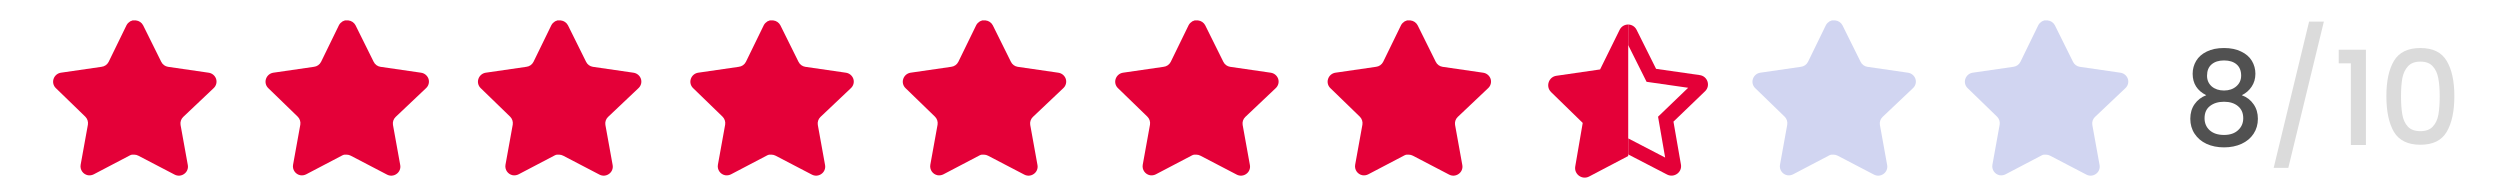 <?xml version="1.0" encoding="UTF-8"?> <svg xmlns="http://www.w3.org/2000/svg" width="612" height="48" viewBox="0 0 612 48" fill="none"><path d="M44.838 28.64C44.32 29.142 44.082 29.868 44.2 30.58L45.978 40.42C46.128 41.254 45.776 42.098 45.078 42.58C44.394 43.08 43.484 43.14 42.738 42.74L33.88 38.12C33.572 37.956 33.23 37.868 32.88 37.858H32.338C32.15 37.886 31.966 37.946 31.798 38.038L22.938 42.68C22.5 42.9 22.004 42.978 21.518 42.9C20.334 42.676 19.544 41.548 19.738 40.358L21.518 30.518C21.636 29.8 21.398 29.07 20.88 28.56L13.658 21.56C13.054 20.974 12.844 20.094 13.12 19.3C13.388 18.508 14.072 17.93 14.898 17.8L24.838 16.358C25.594 16.28 26.258 15.82 26.598 15.14L30.978 6.16C31.082 5.96 31.216 5.776 31.378 5.62L31.558 5.48C31.652 5.376 31.76 5.29 31.88 5.22L32.098 5.14L32.438 5H33.28C34.032 5.078 34.694 5.528 35.04 6.2L39.478 15.14C39.798 15.794 40.42 16.248 41.138 16.358L51.078 17.8C51.918 17.92 52.62 18.5 52.898 19.3C53.16 20.102 52.934 20.982 52.318 21.56L44.838 28.64Z" fill="#E40038"></path><path d="M96.838 28.64C96.32 29.142 96.082 29.868 96.2 30.58L97.978 40.42C98.128 41.254 97.776 42.098 97.078 42.58C96.394 43.08 95.484 43.14 94.738 42.74L85.88 38.12C85.572 37.956 85.23 37.868 84.88 37.858H84.338C84.15 37.886 83.966 37.946 83.798 38.038L74.938 42.68C74.5 42.9 74.004 42.978 73.518 42.9C72.334 42.676 71.544 41.548 71.738 40.358L73.518 30.518C73.636 29.8 73.398 29.07 72.88 28.56L65.658 21.56C65.054 20.974 64.844 20.094 65.12 19.3C65.388 18.508 66.072 17.93 66.898 17.8L76.838 16.358C77.594 16.28 78.258 15.82 78.598 15.14L82.978 6.16C83.082 5.96 83.216 5.776 83.378 5.62L83.558 5.48C83.652 5.376 83.76 5.29 83.88 5.22L84.098 5.14L84.438 5H85.28C86.032 5.078 86.694 5.528 87.04 6.2L91.478 15.14C91.798 15.794 92.42 16.248 93.138 16.358L103.078 17.8C103.918 17.92 104.62 18.5 104.898 19.3C105.16 20.102 104.934 20.982 104.318 21.56L96.838 28.64Z" fill="#E40038"></path><path d="M148.838 28.64C148.32 29.142 148.082 29.868 148.2 30.58L149.978 40.42C150.128 41.254 149.776 42.098 149.078 42.58C148.394 43.08 147.484 43.14 146.738 42.74L137.88 38.12C137.572 37.956 137.23 37.868 136.88 37.858H136.338C136.15 37.886 135.966 37.946 135.798 38.038L126.938 42.68C126.5 42.9 126.004 42.978 125.518 42.9C124.334 42.676 123.544 41.548 123.738 40.358L125.518 30.518C125.636 29.8 125.398 29.07 124.88 28.56L117.658 21.56C117.054 20.974 116.844 20.094 117.12 19.3C117.388 18.508 118.072 17.93 118.898 17.8L128.838 16.358C129.594 16.28 130.258 15.82 130.598 15.14L134.978 6.16C135.082 5.96 135.216 5.776 135.378 5.62L135.558 5.48C135.652 5.376 135.76 5.29 135.88 5.22L136.098 5.14L136.438 5H137.28C138.032 5.078 138.694 5.528 139.04 6.2L143.478 15.14C143.798 15.794 144.42 16.248 145.138 16.358L155.078 17.8C155.918 17.92 156.62 18.5 156.898 19.3C157.16 20.102 156.934 20.982 156.318 21.56L148.838 28.64Z" fill="#E40038"></path><path d="M200.838 28.64C200.32 29.142 200.082 29.868 200.2 30.58L201.978 40.42C202.128 41.254 201.776 42.098 201.078 42.58C200.394 43.08 199.484 43.14 198.738 42.74L189.88 38.12C189.572 37.956 189.23 37.868 188.88 37.858H188.338C188.15 37.886 187.966 37.946 187.798 38.038L178.938 42.68C178.5 42.9 178.004 42.978 177.518 42.9C176.334 42.676 175.544 41.548 175.738 40.358L177.518 30.518C177.636 29.8 177.398 29.07 176.88 28.56L169.658 21.56C169.054 20.974 168.844 20.094 169.12 19.3C169.388 18.508 170.072 17.93 170.898 17.8L180.838 16.358C181.594 16.28 182.258 15.82 182.598 15.14L186.978 6.16C187.082 5.96 187.216 5.776 187.378 5.62L187.558 5.48C187.652 5.376 187.76 5.29 187.88 5.22L188.098 5.14L188.438 5H189.28C190.032 5.078 190.694 5.528 191.04 6.2L195.478 15.14C195.798 15.794 196.42 16.248 197.138 16.358L207.078 17.8C207.918 17.92 208.62 18.5 208.898 19.3C209.16 20.102 208.934 20.982 208.318 21.56L200.838 28.64Z" fill="#E40038"></path><path d="M252.838 28.64C252.32 29.142 252.082 29.868 252.2 30.58L253.978 40.42C254.128 41.254 253.776 42.098 253.078 42.58C252.394 43.08 251.484 43.14 250.738 42.74L241.88 38.12C241.572 37.956 241.23 37.868 240.88 37.858H240.338C240.15 37.886 239.966 37.946 239.798 38.038L230.938 42.68C230.5 42.9 230.004 42.978 229.518 42.9C228.334 42.676 227.544 41.548 227.738 40.358L229.518 30.518C229.636 29.8 229.398 29.07 228.88 28.56L221.658 21.56C221.054 20.974 220.844 20.094 221.12 19.3C221.388 18.508 222.072 17.93 222.898 17.8L232.838 16.358C233.594 16.28 234.258 15.82 234.598 15.14L238.978 6.16C239.082 5.96 239.216 5.776 239.378 5.62L239.558 5.48C239.652 5.376 239.76 5.29 239.88 5.22L240.098 5.14L240.438 5H241.28C242.032 5.078 242.694 5.528 243.04 6.2L247.478 15.14C247.798 15.794 248.42 16.248 249.138 16.358L259.078 17.8C259.918 17.92 260.62 18.5 260.898 19.3C261.16 20.102 260.934 20.982 260.318 21.56L252.838 28.64Z" fill="#E40038"></path><path d="M304.838 28.64C304.32 29.142 304.082 29.868 304.2 30.58L305.978 40.42C306.128 41.254 305.776 42.098 305.078 42.58C304.394 43.08 303.484 43.14 302.738 42.74L293.88 38.12C293.572 37.956 293.23 37.868 292.88 37.858H292.338C292.15 37.886 291.966 37.946 291.798 38.038L282.938 42.68C282.5 42.9 282.004 42.978 281.518 42.9C280.334 42.676 279.544 41.548 279.738 40.358L281.518 30.518C281.636 29.8 281.398 29.07 280.88 28.56L273.658 21.56C273.054 20.974 272.844 20.094 273.12 19.3C273.388 18.508 274.072 17.93 274.898 17.8L284.838 16.358C285.594 16.28 286.258 15.82 286.598 15.14L290.978 6.16C291.082 5.96 291.216 5.776 291.378 5.62L291.558 5.48C291.652 5.376 291.76 5.29 291.88 5.22L292.098 5.14L292.438 5H293.28C294.032 5.078 294.694 5.528 295.04 6.2L299.478 15.14C299.798 15.794 300.42 16.248 301.138 16.358L311.078 17.8C311.918 17.92 312.62 18.5 312.898 19.3C313.16 20.102 312.934 20.982 312.318 21.56L304.838 28.64Z" fill="#E40038"></path><path d="M356.838 28.64C356.32 29.142 356.082 29.868 356.2 30.58L357.978 40.42C358.128 41.254 357.776 42.098 357.078 42.58C356.394 43.08 355.484 43.14 354.738 42.74L345.88 38.12C345.572 37.956 345.23 37.868 344.88 37.858H344.338C344.15 37.886 343.966 37.946 343.798 38.038L334.938 42.68C334.5 42.9 334.004 42.978 333.518 42.9C332.334 42.676 331.544 41.548 331.738 40.358L333.518 30.518C333.636 29.8 333.398 29.07 332.88 28.56L325.658 21.56C325.054 20.974 324.844 20.094 325.12 19.3C325.388 18.508 326.072 17.93 326.898 17.8L336.838 16.358C337.594 16.28 338.258 15.82 338.598 15.14L342.978 6.16C343.082 5.96 343.216 5.776 343.378 5.62L343.558 5.48C343.652 5.376 343.76 5.29 343.88 5.22L344.098 5.14L344.438 5H345.28C346.032 5.078 346.694 5.528 347.04 6.2L351.478 15.14C351.798 15.794 352.42 16.248 353.138 16.358L363.078 17.8C363.918 17.92 364.62 18.5 364.898 19.3C365.16 20.102 364.934 20.982 364.318 21.56L356.838 28.64Z" fill="#E40038"></path><g clip-path="url(#clip0_331_276)"><path d="M398.526 33.844L407.628 38.57L405.892 28.569L413.259 21.486L403.081 20.027L398.526 10.921V6C399.361 6 400.196 6.426 400.628 7.286L405.409 16.854L416.107 18.386C418.025 18.661 418.794 20.995 417.403 22.332L409.663 29.775L411.494 40.29C411.823 42.176 409.81 43.614 408.096 42.725L398.526 37.768V33.844Z" fill="#E40038"></path></g><path d="M398.587 6C397.752 6 396.917 6.432 396.485 7.303L391.704 16.998L381.006 18.55C379.088 18.828 378.319 21.194 379.71 22.548L387.45 30.09L385.619 40.744C385.29 42.655 387.303 44.112 389.017 43.212L398.587 38.188V6Z" fill="#E40038"></path><path d="M460.838 28.64C460.32 29.142 460.082 29.868 460.2 30.58L461.978 40.42C462.128 41.254 461.776 42.098 461.078 42.58C460.394 43.08 459.484 43.14 458.738 42.74L449.88 38.12C449.572 37.956 449.23 37.868 448.88 37.858H448.338C448.15 37.886 447.966 37.946 447.798 38.038L438.938 42.68C438.5 42.9 438.004 42.978 437.518 42.9C436.334 42.676 435.544 41.548 435.738 40.358L437.518 30.518C437.636 29.8 437.398 29.07 436.88 28.56L429.658 21.56C429.054 20.974 428.844 20.094 429.12 19.3C429.388 18.508 430.072 17.93 430.898 17.8L440.838 16.358C441.594 16.28 442.258 15.82 442.598 15.14L446.978 6.16C447.082 5.96 447.216 5.776 447.378 5.62L447.558 5.48C447.652 5.376 447.76 5.29 447.88 5.22L448.098 5.14L448.438 5H449.28C450.032 5.078 450.694 5.528 451.04 6.2L455.478 15.14C455.798 15.794 456.42 16.248 457.138 16.358L467.078 17.8C467.918 17.92 468.62 18.5 468.898 19.3C469.16 20.102 468.934 20.982 468.318 21.56L460.838 28.64Z" fill="#D1D5F1"></path><path d="M512.838 28.64C512.32 29.142 512.082 29.868 512.2 30.58L513.978 40.42C514.128 41.254 513.776 42.098 513.078 42.58C512.394 43.08 511.484 43.14 510.738 42.74L501.88 38.12C501.572 37.956 501.23 37.868 500.88 37.858H500.338C500.15 37.886 499.966 37.946 499.798 38.038L490.938 42.68C490.5 42.9 490.004 42.978 489.518 42.9C488.334 42.676 487.544 41.548 487.738 40.358L489.518 30.518C489.636 29.8 489.398 29.07 488.88 28.56L481.658 21.56C481.054 20.974 480.844 20.094 481.12 19.3C481.388 18.508 482.072 17.93 482.898 17.8L492.838 16.358C493.594 16.28 494.258 15.82 494.598 15.14L498.978 6.16C499.082 5.96 499.216 5.776 499.378 5.62L499.558 5.48C499.652 5.376 499.76 5.29 499.88 5.22L500.098 5.14L500.438 5H501.28C502.032 5.078 502.694 5.528 503.04 6.2L507.478 15.14C507.798 15.794 508.42 16.248 509.138 16.358L519.078 17.8C519.918 17.92 520.62 18.5 520.898 19.3C521.16 20.102 520.934 20.982 520.318 21.56L512.838 28.64Z" fill="#D1D5F1"></path><path d="M540.09 23.308C537.872 22.199 536.762 20.449 536.762 18.06C536.762 16.908 537.05 15.852 537.626 14.892C538.202 13.932 539.066 13.175 540.218 12.62C541.37 12.044 542.778 11.756 544.442 11.756C546.085 11.756 547.482 12.044 548.634 12.62C549.808 13.175 550.682 13.932 551.258 14.892C551.834 15.852 552.122 16.908 552.122 18.06C552.122 19.255 551.813 20.311 551.194 21.228C550.597 22.124 549.797 22.817 548.794 23.308C550.01 23.756 550.97 24.492 551.674 25.516C552.378 26.519 552.73 27.703 552.73 29.068C552.73 30.455 552.378 31.681 551.674 32.748C550.97 33.815 549.989 34.636 548.73 35.212C547.472 35.788 546.042 36.076 544.442 36.076C542.842 36.076 541.413 35.788 540.154 35.212C538.917 34.636 537.946 33.815 537.242 32.748C536.538 31.681 536.186 30.455 536.186 29.068C536.186 27.681 536.538 26.487 537.242 25.484C537.946 24.481 538.896 23.756 540.09 23.308ZM548.634 18.508C548.634 17.313 548.261 16.396 547.514 15.756C546.768 15.116 545.744 14.796 544.442 14.796C543.162 14.796 542.149 15.116 541.402 15.756C540.656 16.396 540.282 17.324 540.282 18.54C540.282 19.607 540.666 20.481 541.434 21.164C542.224 21.825 543.226 22.156 544.442 22.156C545.658 22.156 546.661 21.815 547.45 21.132C548.24 20.449 548.634 19.575 548.634 18.508ZM544.442 24.908C543.034 24.908 541.882 25.26 540.986 25.964C540.112 26.647 539.674 27.639 539.674 28.94C539.674 30.156 540.101 31.148 540.954 31.916C541.808 32.663 542.97 33.036 544.442 33.036C545.893 33.036 547.034 32.652 547.866 31.884C548.72 31.116 549.146 30.135 549.146 28.94C549.146 27.66 548.709 26.668 547.834 25.964C546.981 25.26 545.85 24.908 544.442 24.908Z" fill="#515151"></path><path d="M568.881 5.292L560.177 41.1H556.593L565.265 5.292H568.881ZM572.518 15.5V12.172H579.174V35.5H575.494V15.5H572.518ZM584.186 23.532C584.186 19.841 584.804 16.961 586.042 14.892C587.3 12.801 589.455 11.756 592.506 11.756C595.556 11.756 597.7 12.801 598.938 14.892C600.196 16.961 600.826 19.841 600.826 23.532C600.826 27.265 600.196 30.188 598.938 32.3C597.7 34.391 595.556 35.436 592.506 35.436C589.455 35.436 587.3 34.391 586.042 32.3C584.804 30.188 584.186 27.265 584.186 23.532ZM597.242 23.532C597.242 21.804 597.124 20.343 596.89 19.148C596.676 17.953 596.228 16.983 595.546 16.236C594.863 15.468 593.85 15.084 592.506 15.084C591.162 15.084 590.148 15.468 589.466 16.236C588.783 16.983 588.324 17.953 588.09 19.148C587.876 20.343 587.77 21.804 587.77 23.532C587.77 25.324 587.876 26.828 588.09 28.044C588.303 29.26 588.751 30.241 589.434 30.988C590.138 31.735 591.162 32.108 592.506 32.108C593.85 32.108 594.863 31.735 595.546 30.988C596.25 30.241 596.708 29.26 596.922 28.044C597.135 26.828 597.242 25.324 597.242 23.532Z" fill="#DBDBDB"></path><defs><clipPath id="clip0_331_276"><rect width="19.588" height="37" fill="white" transform="translate(398.587 6)"></rect></clipPath></defs></svg> 